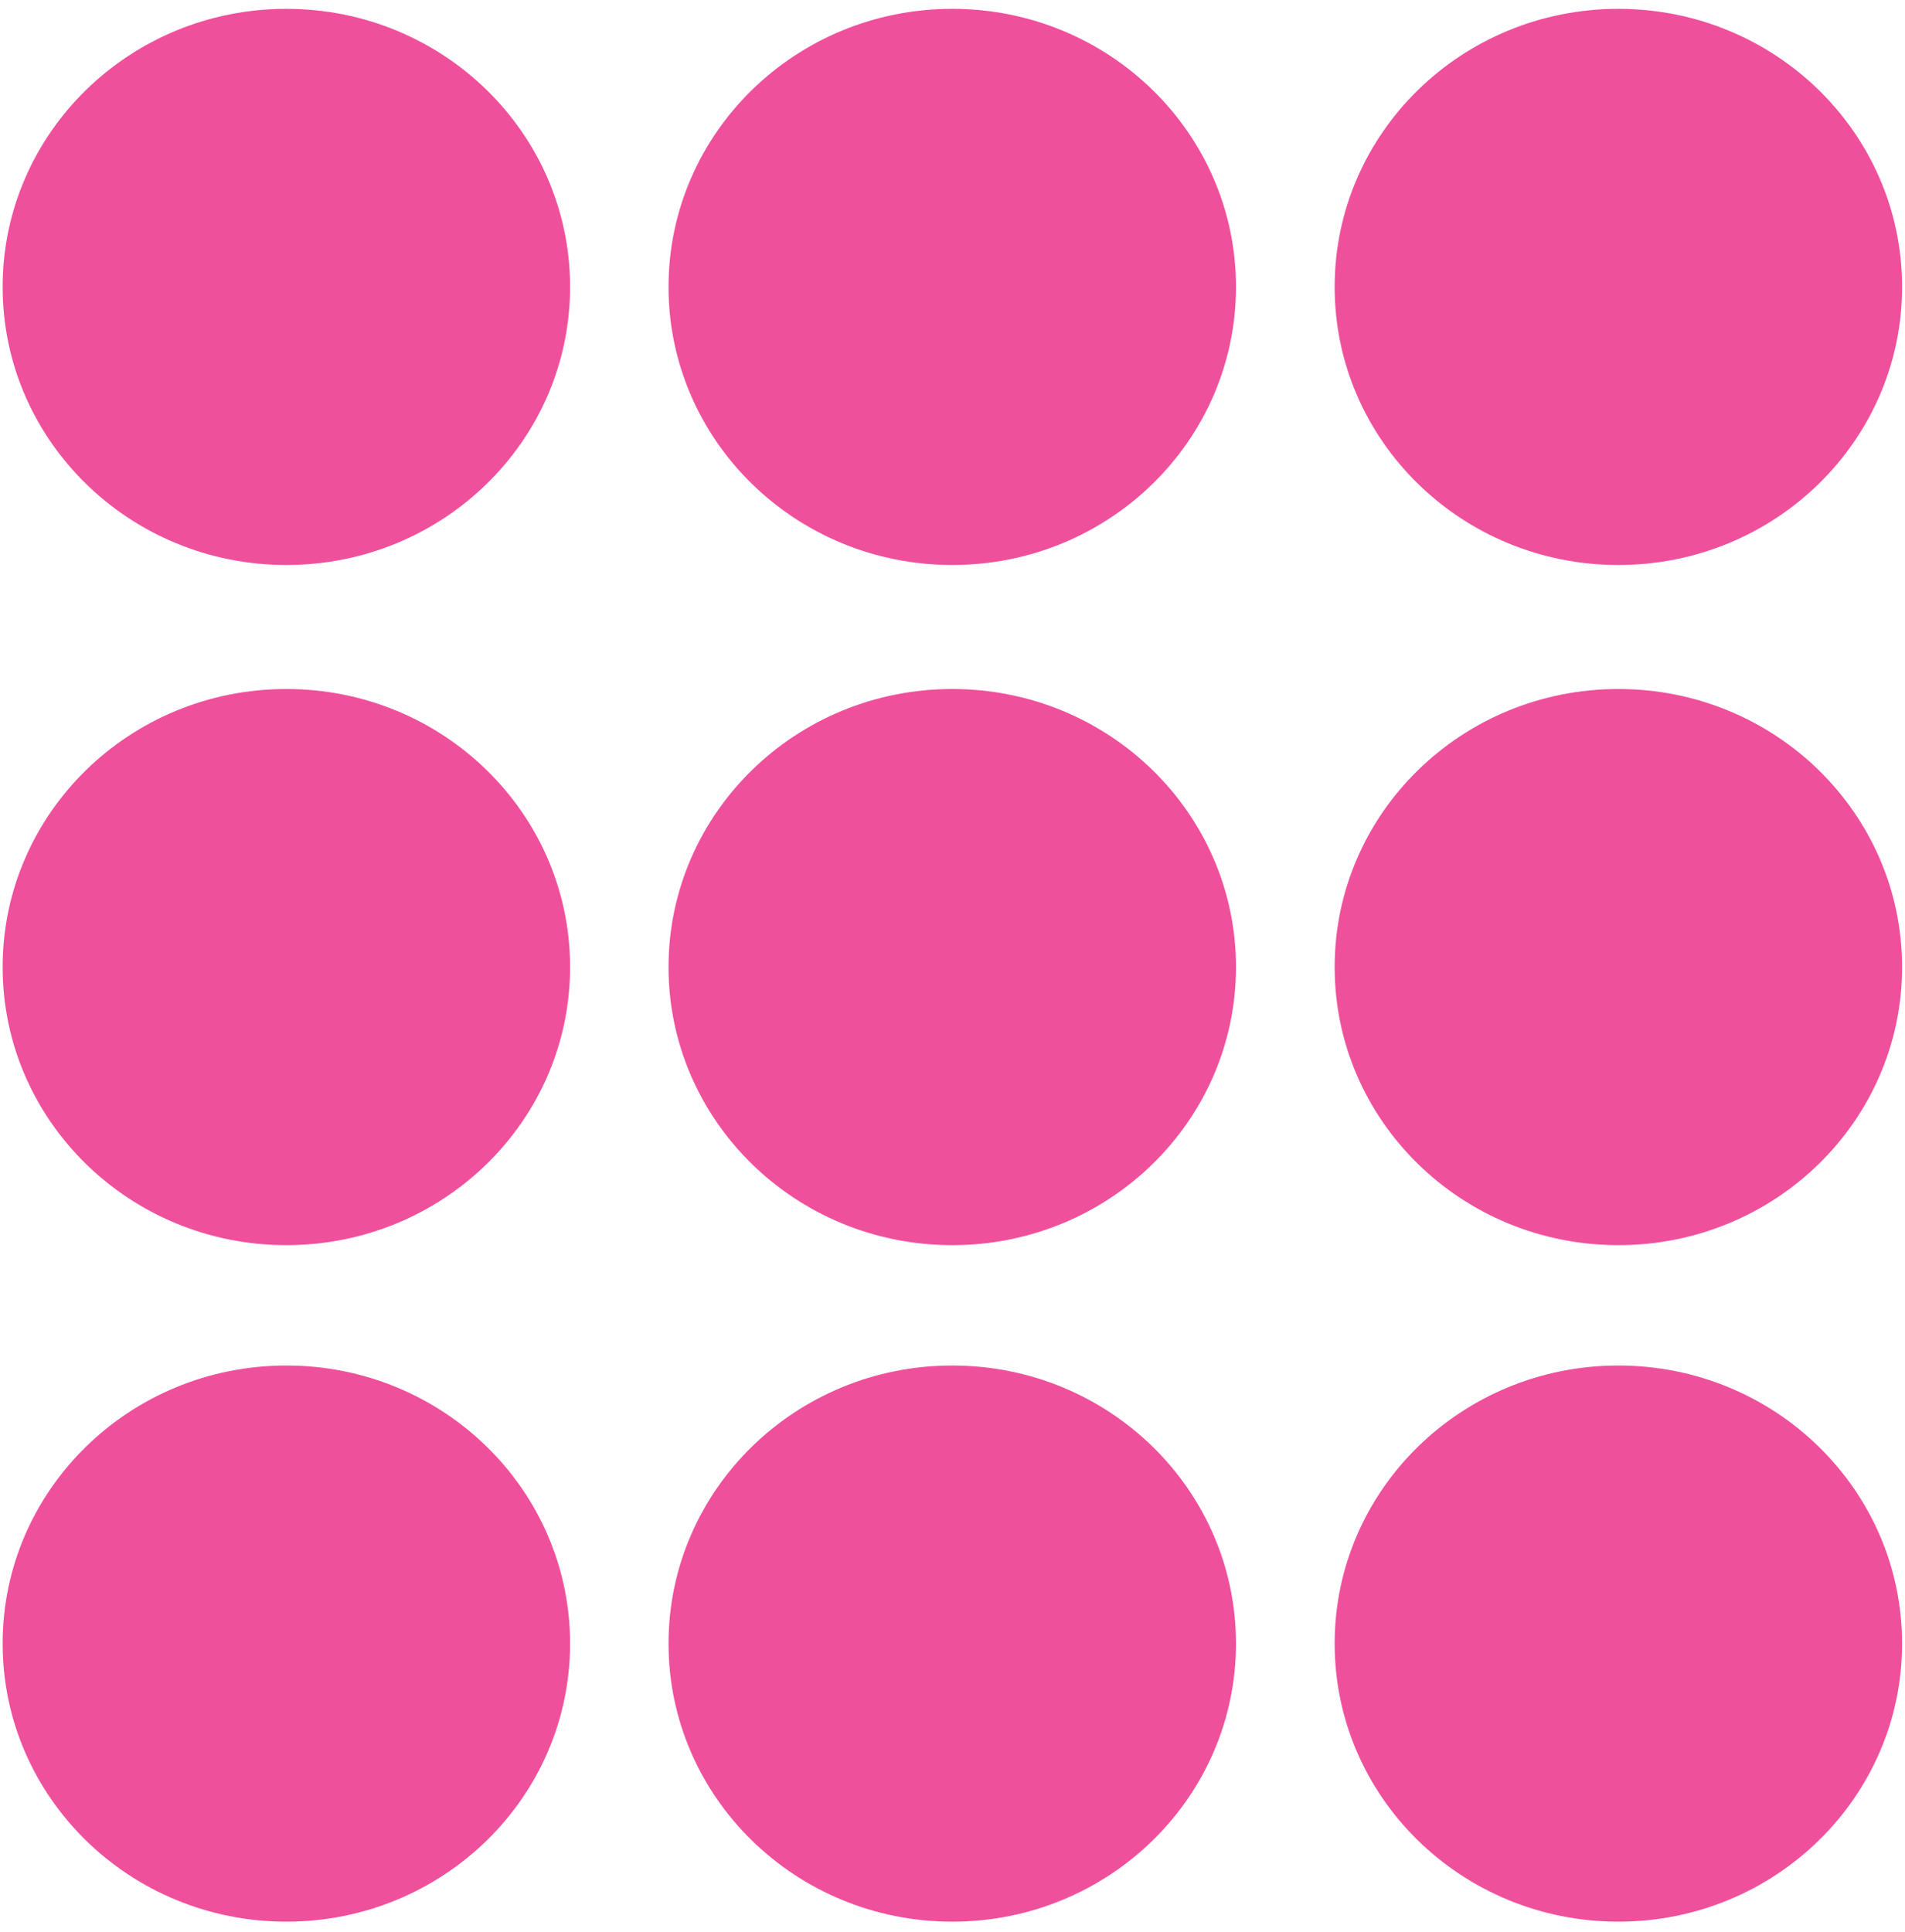 <svg width="144" height="146" viewBox="0 0 144 146" fill="none" xmlns="http://www.w3.org/2000/svg">
<path d="M43.093 21.685C43.093 33.293 33.494 42.701 21.646 42.701C9.798 42.701 0.199 33.293 0.199 21.685C0.199 10.076 9.798 0.668 21.646 0.668C33.494 0.668 43.093 10.076 43.093 21.685Z" fill="#EF509C"/>
<path d="M93.428 21.685C93.428 33.293 83.83 42.701 71.982 42.701C60.134 42.701 50.535 33.293 50.535 21.685C50.535 10.076 60.134 0.668 71.982 0.668C83.83 0.668 93.428 10.076 93.428 21.685Z" fill="#EF509C"/>
<path d="M143.78 21.685C143.78 33.293 134.182 42.701 122.333 42.701C110.485 42.701 100.887 33.293 100.887 21.685C100.887 10.076 110.485 0.668 122.333 0.668C134.182 0.668 143.78 10.076 143.78 21.685Z" fill="#EF509C"/>
<path d="M43.093 73.09C43.093 84.698 33.494 94.106 21.646 94.106C9.798 94.106 0.199 84.698 0.199 73.09C0.199 61.481 9.798 52.073 21.646 52.073C33.494 52.073 43.093 61.481 43.093 73.09Z" fill="#EF509C"/>
<path d="M93.428 73.09C93.428 84.698 83.83 94.106 71.982 94.106C60.134 94.106 50.535 84.698 50.535 73.09C50.535 61.481 60.134 52.073 71.982 52.073C83.83 52.073 93.428 61.481 93.428 73.09Z" fill="#EF509C"/>
<path d="M143.78 73.09C143.78 84.698 134.182 94.106 122.333 94.106C110.485 94.106 100.887 84.698 100.887 73.09C100.887 61.481 110.485 52.073 122.333 52.073C134.182 52.073 143.78 61.481 143.78 73.09Z" fill="#EF509C"/>
<path d="M43.093 124.218C43.093 135.827 33.494 145.235 21.646 145.235C9.798 145.235 0.199 135.827 0.199 124.218C0.199 112.61 9.798 103.202 21.646 103.202C33.494 103.202 43.093 112.61 43.093 124.218Z" fill="#EF509C"/>
<path d="M93.428 124.218C93.428 135.827 83.83 145.235 71.982 145.235C60.134 145.235 50.535 135.827 50.535 124.218C50.535 112.61 60.134 103.202 71.982 103.202C83.83 103.202 93.428 112.61 93.428 124.218Z" fill="#EF509C"/>
<path d="M143.78 124.218C143.78 135.827 134.182 145.235 122.333 145.235C110.485 145.235 100.887 135.827 100.887 124.218C100.887 112.61 110.485 103.202 122.333 103.202C134.182 103.202 143.78 112.61 143.78 124.218Z" fill="#EF509C"/>
</svg>

